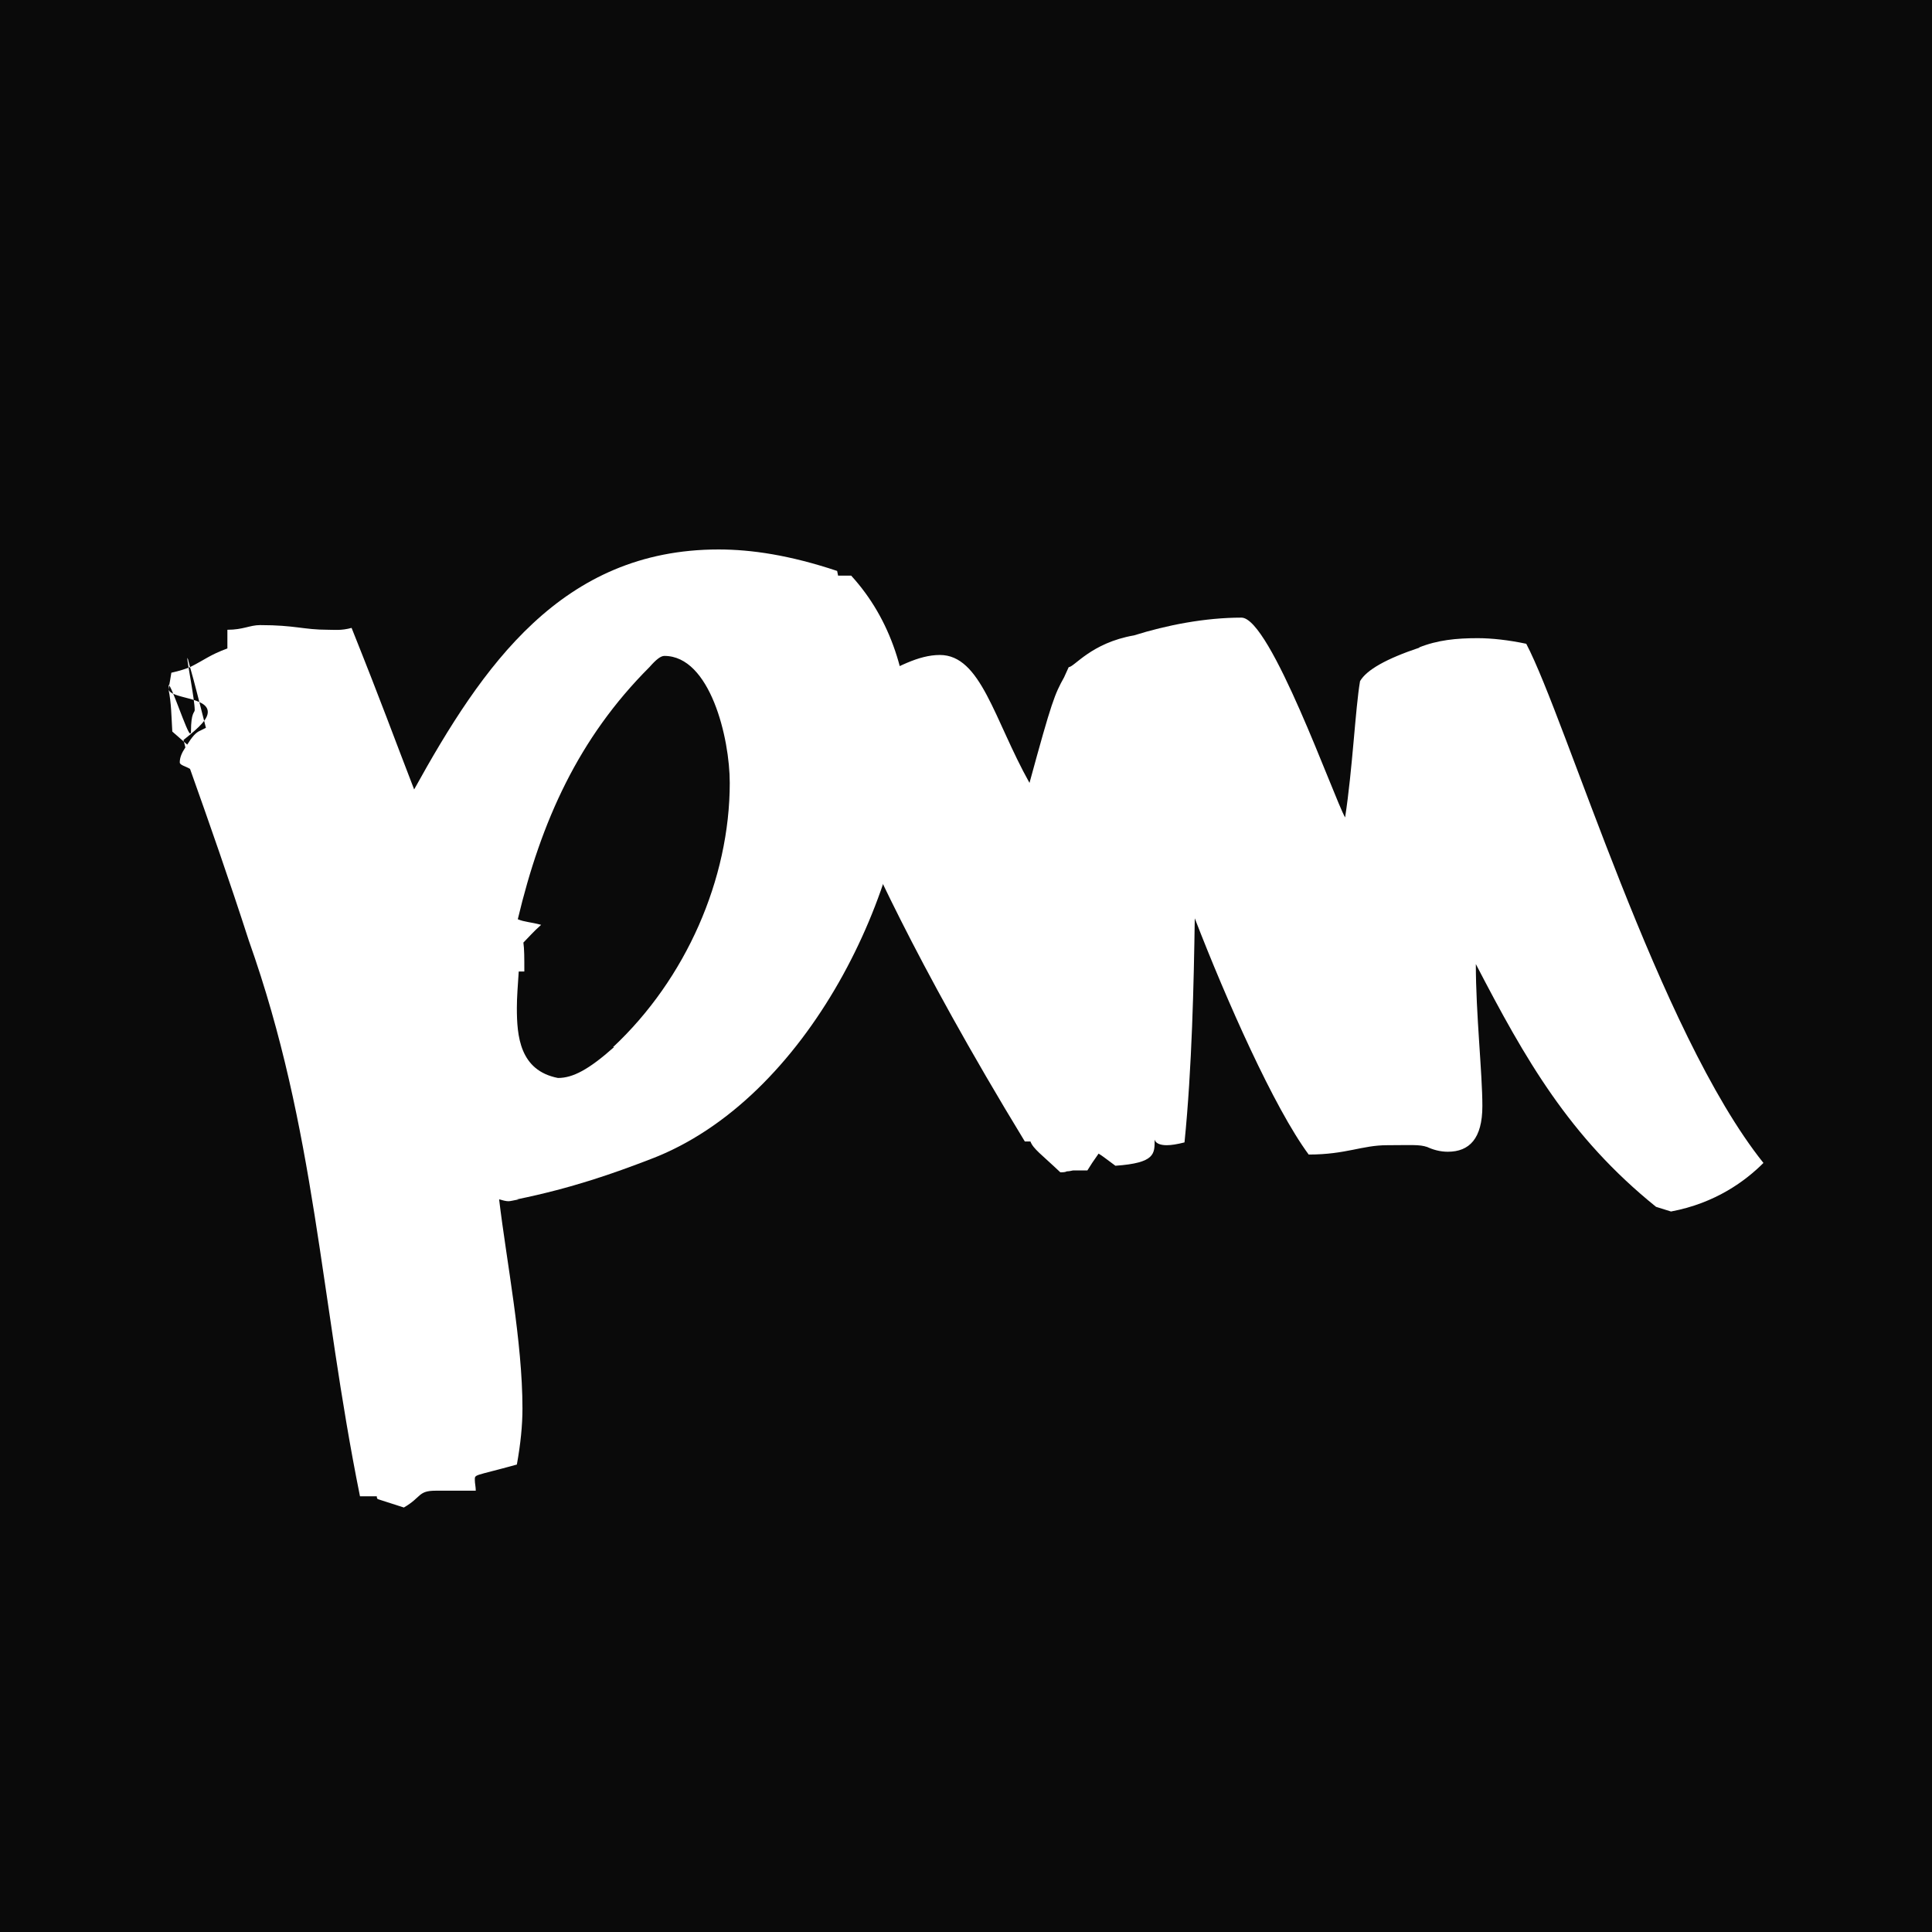 <svg width="1180" height="1180" viewBox="0 0 1180 1180" fill="none" xmlns="http://www.w3.org/2000/svg">
<rect width="1180" height="1180" fill="#0A0A0A"/>
<path d="M104.664 410.875C109.797 409.734 113.219 408.594 116.07 407.453C115.5 405.172 114.93 403.461 114.93 402.891L114.359 401.75C114.359 404.602 118.922 427.414 118.922 433.688C118.922 435.398 116.641 434.828 116.641 446.805C116.641 447.375 116.641 447.945 116.07 447.945C114.359 447.945 104.664 418.289 102.953 418.289V421.141C103.523 417.148 104.094 414.867 104.664 410.875ZM230.703 915.602C230.133 915.031 230.133 914.461 230.133 913.891H219.867C195.344 792.414 193.062 690.328 152 574.555C140.023 537.484 128.047 503.266 116.07 469.617C113.219 467.906 109.797 467.336 109.797 465.625C109.797 462.773 110.938 459.922 113.219 456.5L112.078 451.938C122.914 443.383 126.906 438.82 126.906 434.828C126.906 425.703 104.664 426.844 102.953 421.141C104.664 429.695 104.664 437.109 105.234 446.805L114.359 454.789C117.211 450.227 119.492 447.375 122.344 446.234L125.766 444.523C121.773 429.125 118.922 417.148 116.07 407.453C125.195 402.891 128.047 400.039 138.883 396.047V384.641C148.578 384.641 152.57 381.789 158.844 381.789C180.516 381.789 185.078 384.641 200.477 384.641C204.469 384.641 208.461 385.211 214.734 383.5C234.125 431.977 239.258 446.805 252.945 482.164C294.578 406.883 343.055 335.594 438.867 335.594C458.828 335.594 482.211 339.016 511.297 348.711L511.867 351.562H519.852C544.375 378.367 555.211 413.727 555.211 452.508C555.211 541.477 493.617 671.508 397.234 708.008C374.992 716.562 349.328 725.688 315.68 732.531H316.82C313.969 733.102 311.688 733.672 310.547 733.672C308.836 733.672 307.125 733.102 304.844 732.531C309.406 770.742 319.102 819.219 319.102 860.281C319.102 870.547 317.961 881.953 315.68 894.5C288.875 901.914 290.016 900.203 290.016 904.195C290.016 905.906 290.586 908.188 290.586 910.469H266.062C255.227 910.469 257.508 914.461 246.672 920.734L230.703 915.602ZM316.82 593.375H300.281L311.117 583.109V579.688L303.703 568.281C314.539 568.281 317.961 568.281 319.672 575.695L317.391 578.547C316.82 584.82 316.82 591.094 316.82 592.805V593.375ZM340.773 658.391C349.898 658.391 359.594 653.258 374.992 639.57H374.422C418.906 597.938 445.711 536.914 445.711 478.172C445.711 450.797 433.734 400.609 405.789 400.609C403.508 400.609 400.656 402.891 396.664 407.453C353.32 450.797 330.508 501.555 316.25 561.438C320.242 563.148 324.234 563.148 330.508 564.859C325.945 568.852 322.523 572.844 319.672 575.695C320.242 579.688 320.242 584.82 320.242 593.375H316.82C316.25 601.93 315.68 609.344 315.68 615.617C315.68 632.727 317.391 653.828 340.773 658.391Z" fill="white"/>
<path d="M1011.46 737.094C958.422 694.32 931.617 646.984 901.391 588.812C901.391 619.039 905.383 655.539 905.383 675.5C905.383 695.461 897.398 703.445 884.281 703.445C879.719 703.445 875.156 702.305 870.594 700.023L871.734 700.594C867.172 698.883 861.469 699.453 847.211 699.453C831.812 699.453 822.117 705.156 799.305 705.156C778.203 676.641 749.117 611.055 729.727 560.867C729.156 599.648 728.016 652.688 723.453 697.742C718.891 698.883 715.469 699.453 712.617 699.453C708.625 699.453 705.773 698.312 705.203 696.031C705.203 704.586 705.773 710.289 681.25 712C674.977 707.438 673.836 706.297 670.984 704.586C668.133 708.578 665.852 712 664.141 714.852H655.586C655.016 714.852 653.305 715.422 651.594 715.422C650.453 715.992 649.312 715.992 647.602 715.992C636.195 705.156 631.062 701.734 629.352 697.172H625.93C557.492 584.82 527.836 516.383 518.141 493H512.438C505.023 476.461 501.602 467.336 497.039 446.805C521.562 431.406 505.023 431.406 531.828 421.141V416.008C547.797 407.453 560.914 400.039 574.031 400.039C599.125 400.039 607.109 439.391 628.781 478.172C642.469 427.984 644.18 423.992 649.883 413.727L652.734 407.453C656.156 407.453 666.422 392.625 692.656 388.062C712.617 381.789 736 377.227 758.242 377.227C775.922 377.227 814.703 487.297 821.547 499.273C826.109 469.617 827.82 432.547 830.672 416.008C834.664 409.164 846.641 402.32 867.172 395.477H866.602C878.008 390.914 889.414 389.773 902.531 389.773C911.086 389.773 921.352 390.914 932.188 393.195C956.711 439.961 1013.17 630.445 1077.05 710.289C1066.21 721.125 1047.96 734.812 1020.59 739.945L1011.46 737.094Z" fill="white"/>
</svg>
